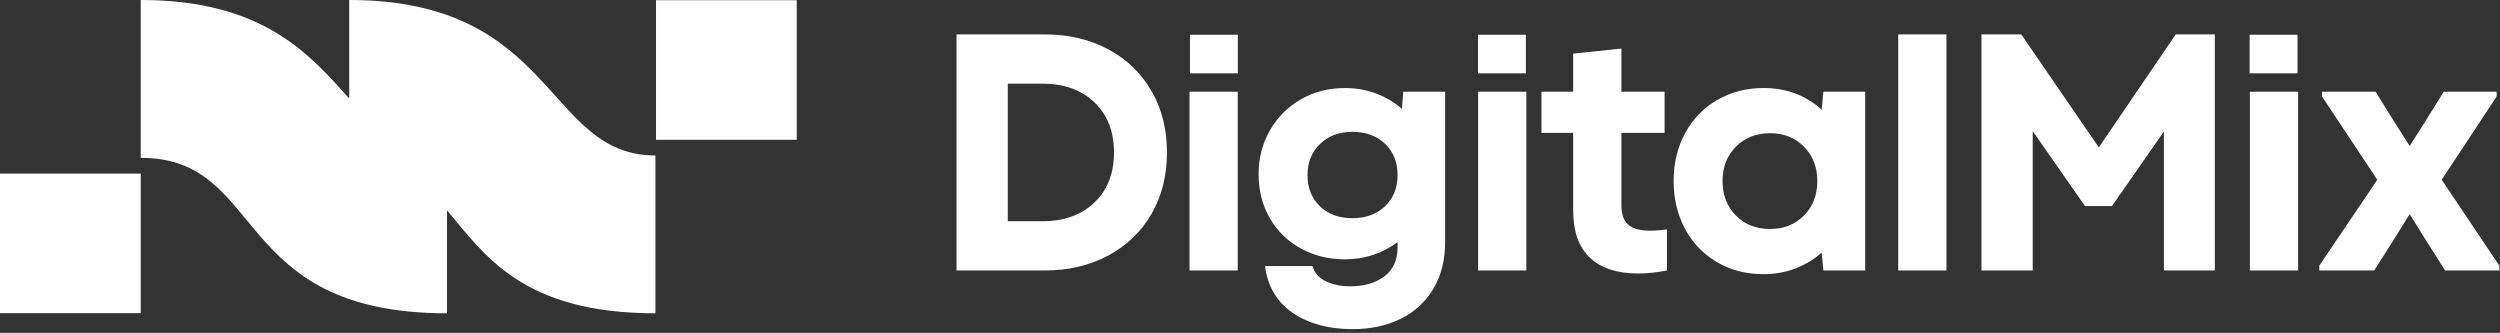 <?xml version="1.0" encoding="UTF-8"?> <svg xmlns="http://www.w3.org/2000/svg" width="383" height="51" viewBox="0 0 383 51" fill="none"><rect x="0" y="0" width="383" height="51" fill="#333333" stroke="none"/><path d="M146.539 5.27H160.075C163.692 5.27 166.921 6.027 169.762 7.543C172.603 9.058 174.816 11.185 176.401 13.923C177.985 16.661 178.777 19.805 178.777 23.352C178.777 26.899 177.985 30.042 176.401 32.781C174.816 35.519 172.603 37.646 169.762 39.161C166.921 40.676 163.692 41.434 160.075 41.434H146.539V5.27ZM344.642 5.324H351.978V11.239H344.642V5.324ZM226.427 5.324H233.764V11.239H226.427V5.324ZM182.302 5.324H189.639V11.239H182.302V5.324ZM159.662 33.892C163.003 33.892 165.672 32.936 167.67 31.024C169.667 29.112 170.666 26.555 170.666 23.352C170.666 20.149 169.667 17.591 167.67 15.68C165.672 13.768 163.003 12.813 159.662 12.813H154.392V33.892H159.662ZM182.234 14.052H189.622V41.434H182.234V14.052ZM207.234 50.424C203.548 50.424 200.491 49.597 198.063 47.944C195.635 46.291 194.214 43.897 193.801 40.763H201.086C201.361 41.796 202.033 42.571 203.1 43.087C204.168 43.604 205.408 43.863 206.82 43.863C208.99 43.863 210.747 43.354 212.09 42.338C213.433 41.322 214.105 39.85 214.105 37.921V37.095C211.728 38.851 209.042 39.729 206.045 39.729C203.565 39.729 201.318 39.178 199.303 38.076C197.288 36.974 195.704 35.433 194.55 33.452C193.396 31.472 192.819 29.207 192.819 26.659C192.819 24.213 193.396 21.983 194.55 19.968C195.704 17.953 197.288 16.369 199.303 15.215C201.318 14.061 203.565 13.484 206.045 13.484C207.699 13.484 209.274 13.76 210.773 14.311C212.271 14.862 213.606 15.654 214.777 16.688L214.983 14.052H221.39V37.095C221.39 39.884 220.778 42.287 219.555 44.302C218.333 46.317 216.653 47.841 214.518 48.874C212.383 49.907 209.955 50.424 207.234 50.424ZM200.311 26.814C200.311 28.777 200.939 30.37 202.196 31.592C203.453 32.815 205.115 33.426 207.182 33.426C209.249 33.426 210.919 32.815 212.193 31.592C213.468 30.37 214.105 28.777 214.105 26.814C214.105 24.85 213.468 23.257 212.193 22.034C210.919 20.812 209.249 20.201 207.182 20.201C205.15 20.201 203.497 20.82 202.222 22.061C200.948 23.3 200.311 24.884 200.311 26.814ZM226.447 14.052H233.835V41.434H226.447V14.052ZM250.931 41.899C247.762 41.899 245.317 41.098 243.594 39.497C241.872 37.895 241.011 35.476 241.011 32.238V20.355H236.155V14.052H241.011V8.215L248.399 7.439V14.052H255.012V20.355H248.399V31.411C248.399 32.824 248.752 33.831 249.458 34.434C250.164 35.037 251.258 35.338 252.739 35.338C253.669 35.338 254.547 35.269 255.374 35.131V41.434C253.824 41.744 252.343 41.899 250.931 41.899ZM270.196 42.003C267.51 42.003 265.116 41.383 263.015 40.143C260.914 38.903 259.287 37.198 258.133 35.028C256.979 32.858 256.402 30.43 256.402 27.743C256.402 24.988 256.996 22.525 258.184 20.355C259.373 18.186 261.017 16.498 263.118 15.293C265.219 14.087 267.578 13.484 270.196 13.484C273.64 13.484 276.602 14.586 279.083 16.791L279.341 14.052H285.747V41.434H279.341L279.083 38.696C277.877 39.764 276.517 40.582 275.001 41.15C273.485 41.718 271.884 42.003 270.196 42.003ZM263.893 27.743C263.893 29.879 264.573 31.636 265.934 33.013C267.295 34.391 269.042 35.08 271.178 35.08C273.279 35.08 275.01 34.391 276.37 33.013C277.731 31.636 278.411 29.879 278.411 27.743C278.411 25.608 277.731 23.851 276.37 22.474C275.01 21.096 273.279 20.407 271.178 20.407C269.042 20.407 267.295 21.096 265.934 22.474C264.573 23.851 263.893 25.608 263.893 27.743ZM290.805 5.27H298.193V41.434H290.805V5.27ZM303.561 5.27H309.657L321.54 22.577L333.319 5.27H339.312V41.434H331.511V20.149L323.555 31.566H319.421L311.414 20.097V41.434H303.561V5.27ZM344.68 14.052H352.068V41.434H344.68V14.052ZM355.315 40.711L364.201 27.537L355.728 14.776V14.052H363.942L366.732 18.547L369.16 22.37L371.589 18.547L374.378 14.052H382.49V14.776L374.069 27.537L382.903 40.711V41.434H374.585L371.641 36.785L369.16 32.806L366.681 36.785L363.736 41.434H355.315V40.711Z" fill="white"></path><path fill-rule="evenodd" clip-rule="evenodd" d="M0 26.591H21.562V47.973H0V26.591ZM53.499 0C85.285 0 83.511 23.817 100.411 23.817V47.995C80.076 47.995 74.291 39.124 68.475 32.21V47.995C35.155 47.995 40.898 24.178 21.562 24.178V1.737V0C40.311 0 47.383 8.285 53.499 15.083V0ZM100.501 0.035H122.063V21.416H100.501V0.035Z" fill="white"></path></svg> 